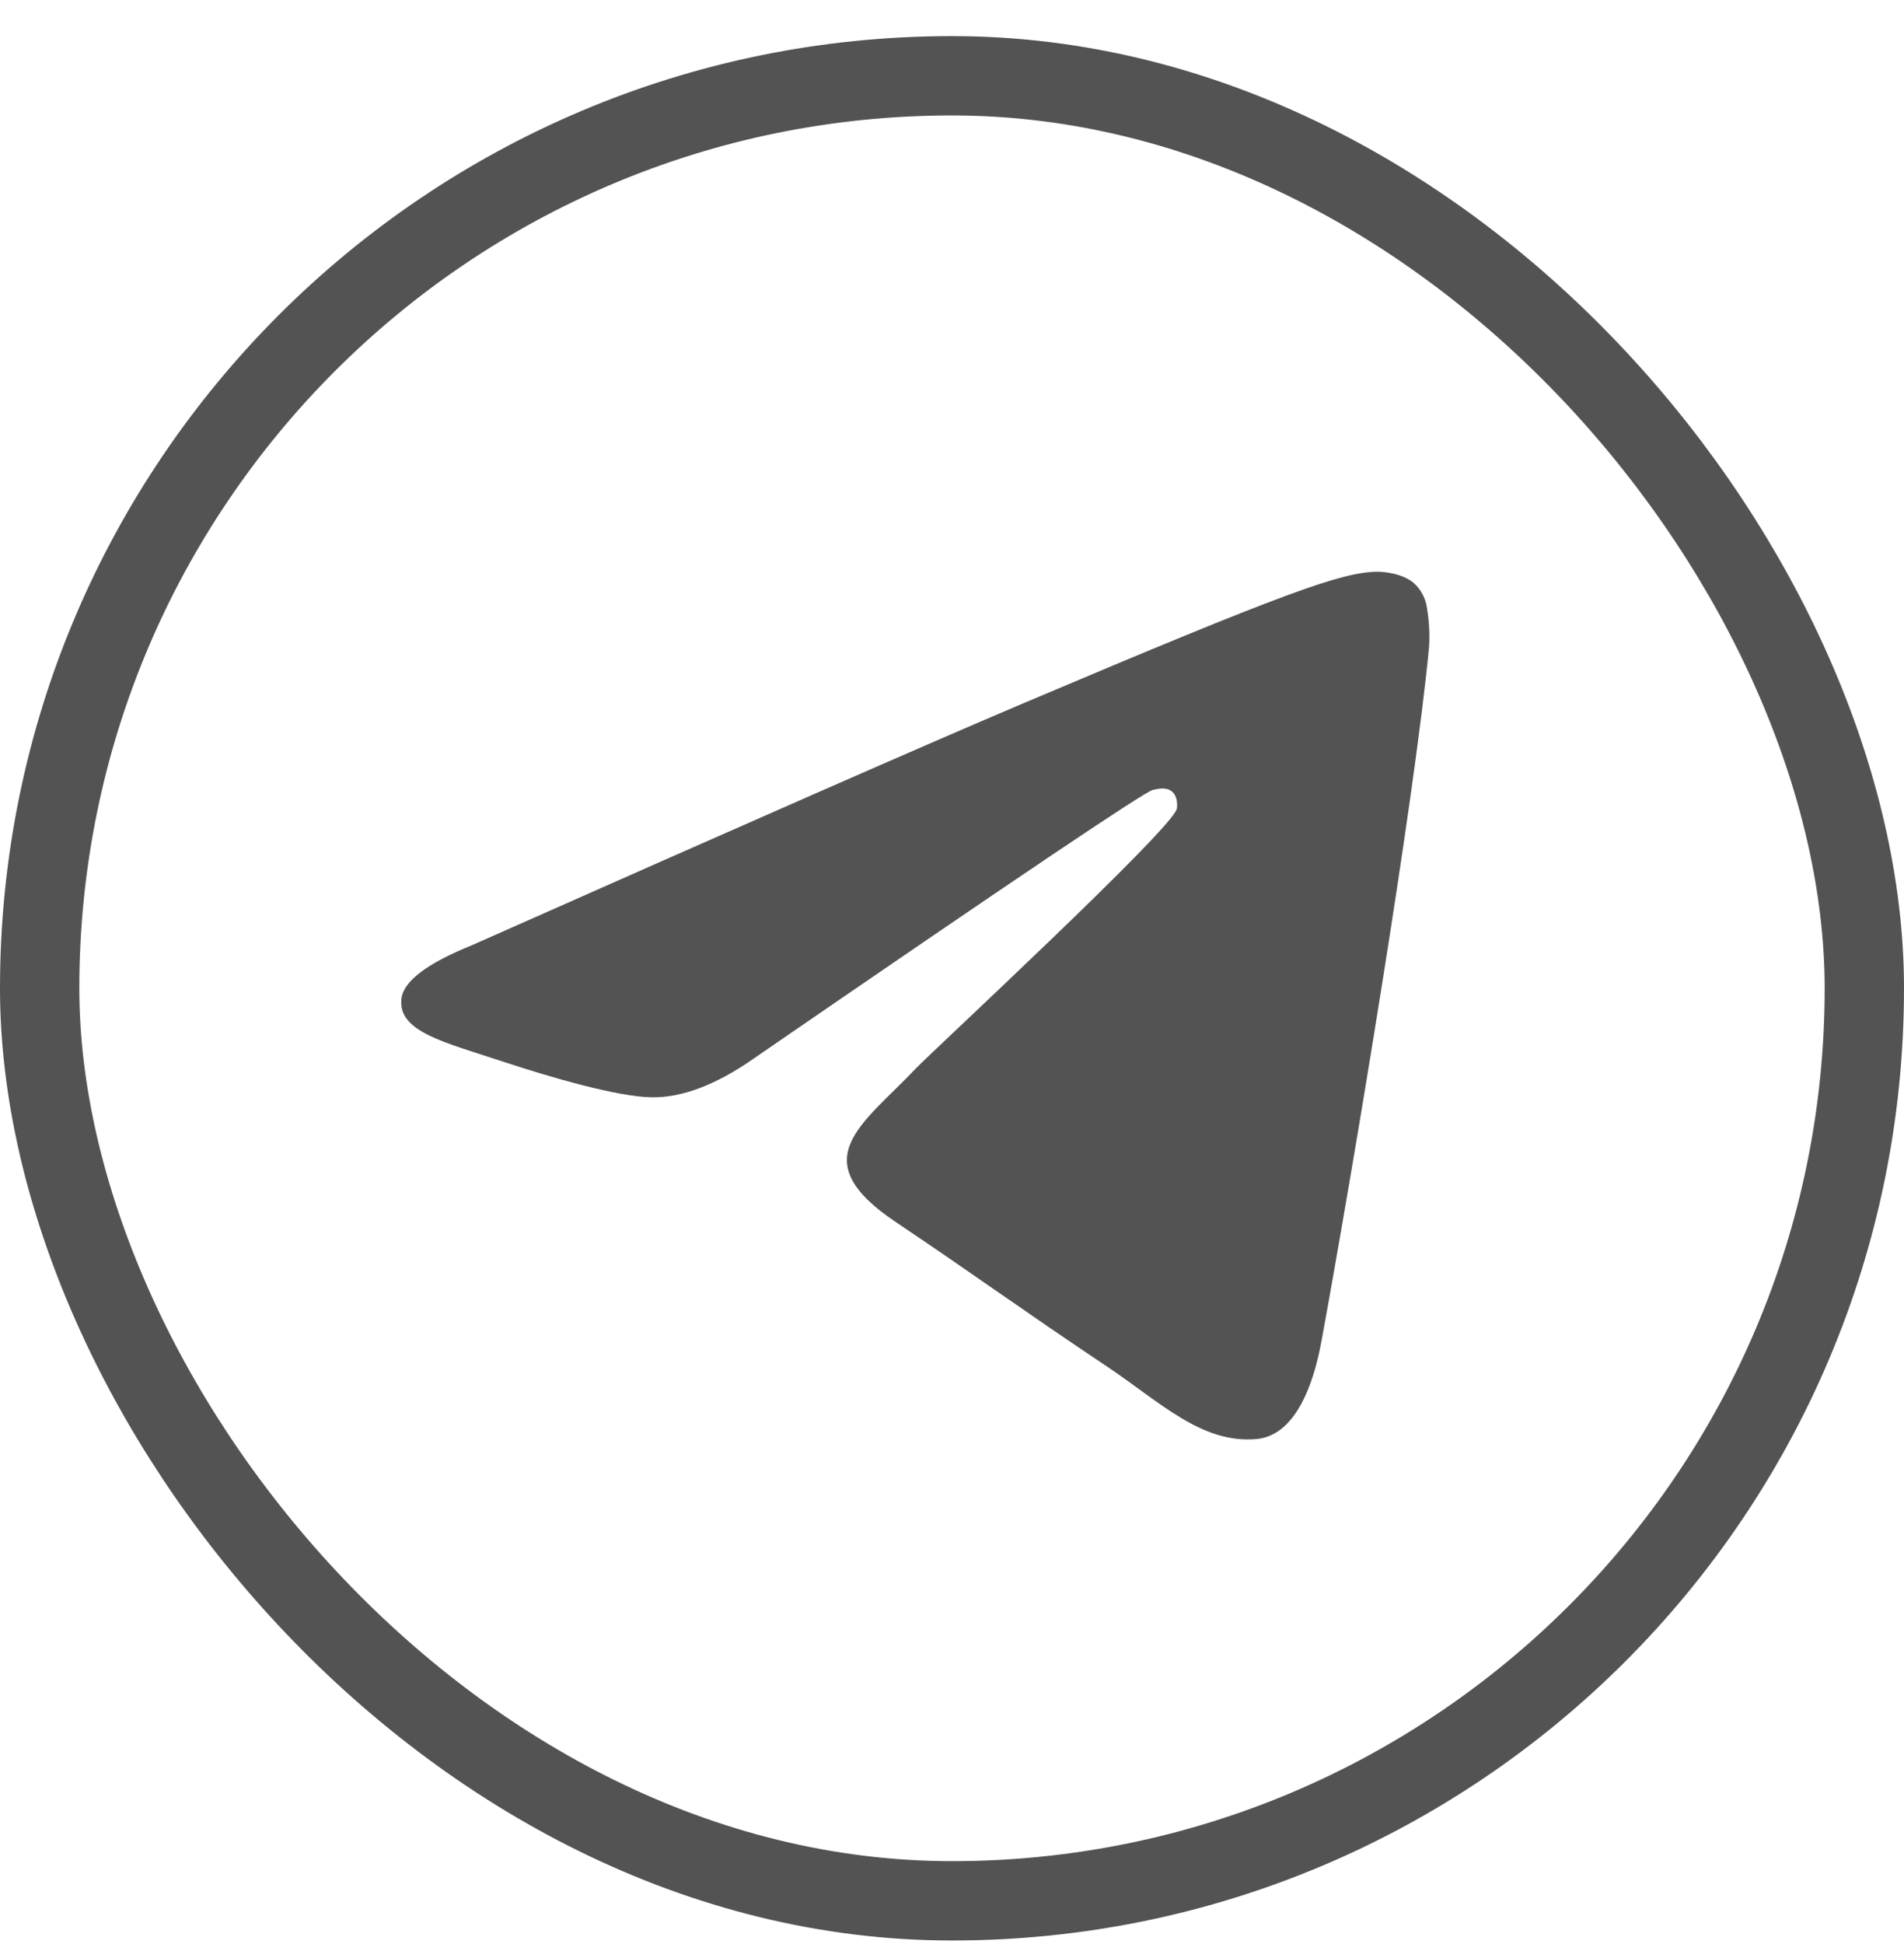 <svg width="48" height="49" viewBox="0 0 48 49" fill="none" xmlns="http://www.w3.org/2000/svg">
<rect x="1" y="1.91" width="46" height="46" rx="23" stroke="#535353" stroke-width="2"/>
<path d="M36.027 16.304C35.663 20.147 34.109 29.467 33.319 33.778C32.985 35.598 32.325 36.21 31.683 36.27C30.297 36.399 29.245 35.337 27.903 34.44C25.803 33.039 24.616 32.166 22.577 30.798C20.222 29.217 21.749 28.349 23.091 26.928C23.442 26.556 29.549 20.901 29.667 20.388C29.681 20.324 29.696 20.084 29.555 19.959C29.415 19.833 29.21 19.875 29.062 19.91C28.851 19.958 25.495 22.216 18.996 26.684C18.044 27.35 17.181 27.674 16.409 27.657C15.556 27.638 13.918 27.167 12.699 26.764C11.205 26.269 10.017 26.007 10.121 25.167C10.175 24.73 10.766 24.282 11.896 23.825C18.851 20.739 23.49 18.704 25.811 17.721C32.439 14.914 33.816 14.427 34.714 14.41C34.911 14.41 35.352 14.456 35.638 14.692C35.828 14.861 35.949 15.096 35.978 15.351C36.029 15.666 36.046 15.986 36.027 16.304Z" fill="#535353"/>
</svg>
